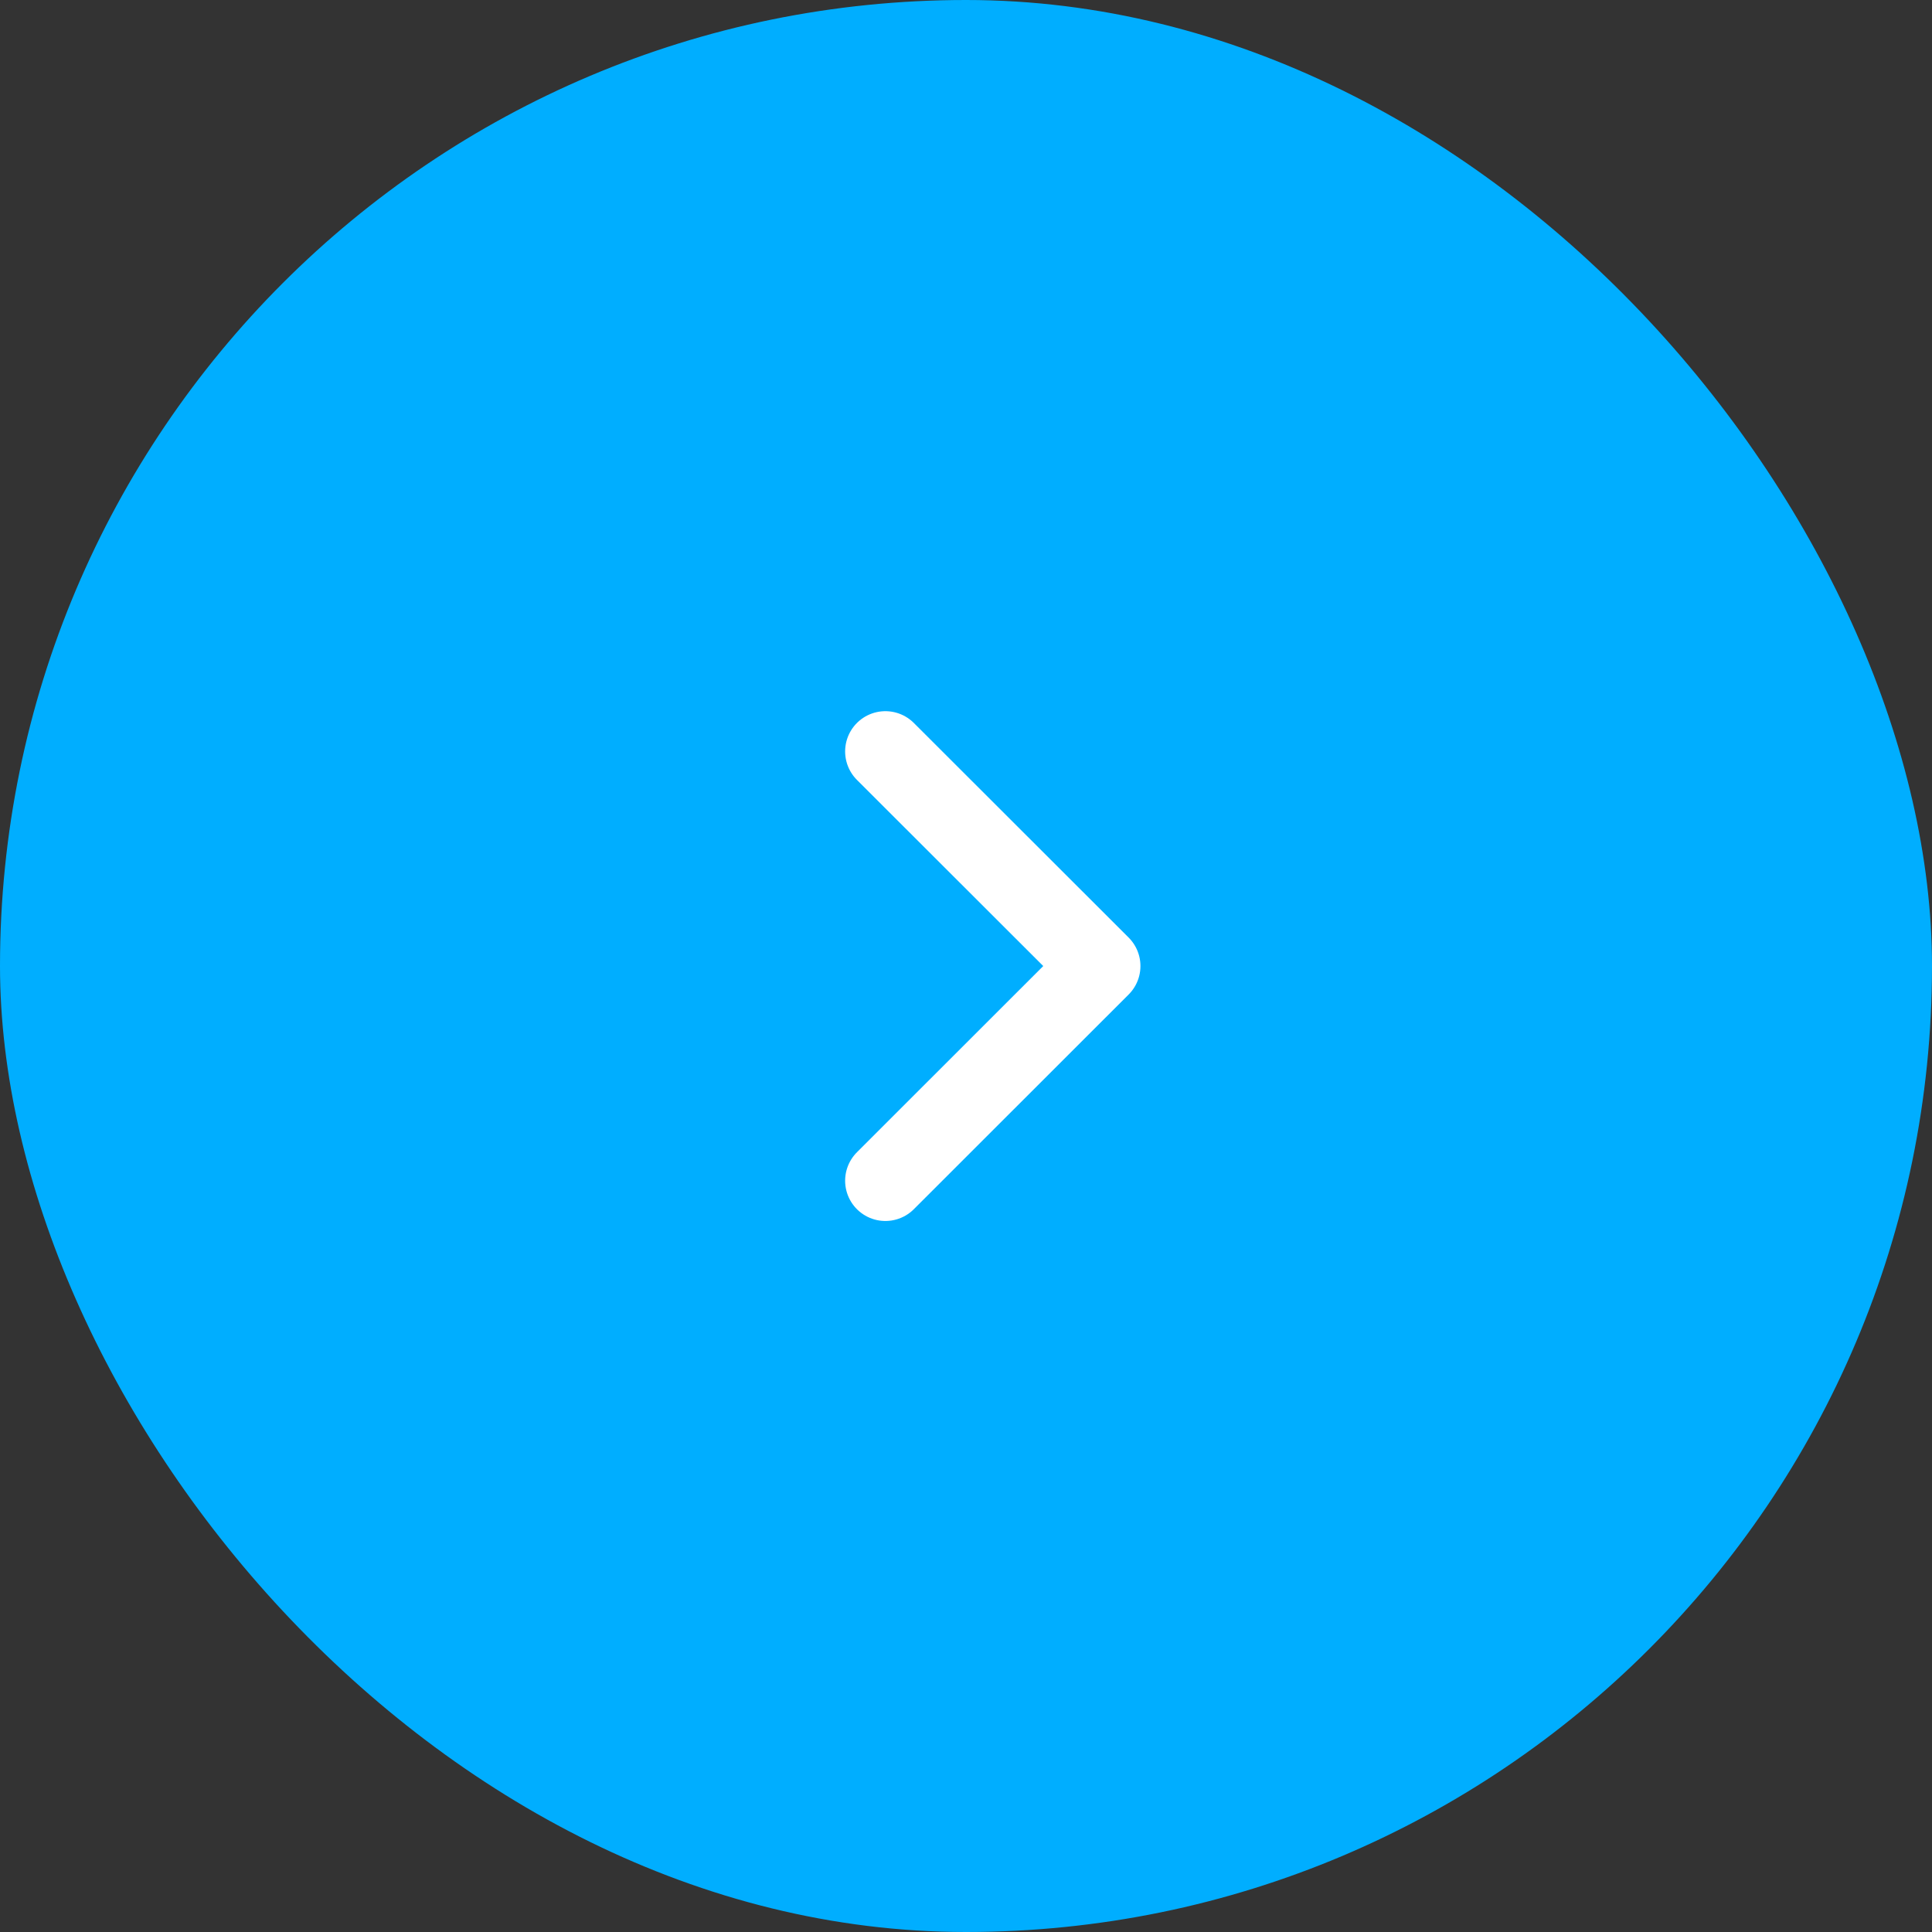 <?xml version="1.0" encoding="UTF-8" standalone="no"?>
<svg width="48px" height="48px" viewBox="0 0 48 48" version="1.1" xmlns="http://www.w3.org/2000/svg" xmlns:xlink="http://www.w3.org/1999/xlink">
    <rect x="0" y="0" width="48" height="48" fill="#333333" stroke="none"/>
    <!-- Generator: Sketch 47.1 (45422) - http://www.bohemiancoding.com/sketch -->
    <title>Arrow/Right</title>
    <desc>Created with Sketch.</desc>
    <defs></defs>
    <g id="Designs" stroke="none" stroke-width="1" fill="none" fill-rule="evenodd">
        <g id="brands-desktop-1440px" transform="translate(-1520, -872)">
            <g id="Arrow/Right/Secondary" transform="translate(1520, 872)">
                <rect id="Rectangle-5" fill="#00AEFF" x="0" y="0" width="48" height="48" rx="24"></rect>
                <g id="icon/24/iconArrowR/White" transform="translate(16, 16)">
                    <rect id="boundingBox" fill="#FFFFFF" opacity="0" x="0" y="0" width="16" height="16"></rect>
                    <g id="icon" stroke-width="1" transform="translate(5.333, 2.667)" stroke-linecap="round" stroke="#FFFFFF" stroke-linejoin="round">
                        <polyline id="Path" stroke-width="2" points="0.664 0.002 6.001 5.334 0.664 10.668"></polyline>
                    </g>
                </g>
            </g>
        </g>
    </g>
</svg>